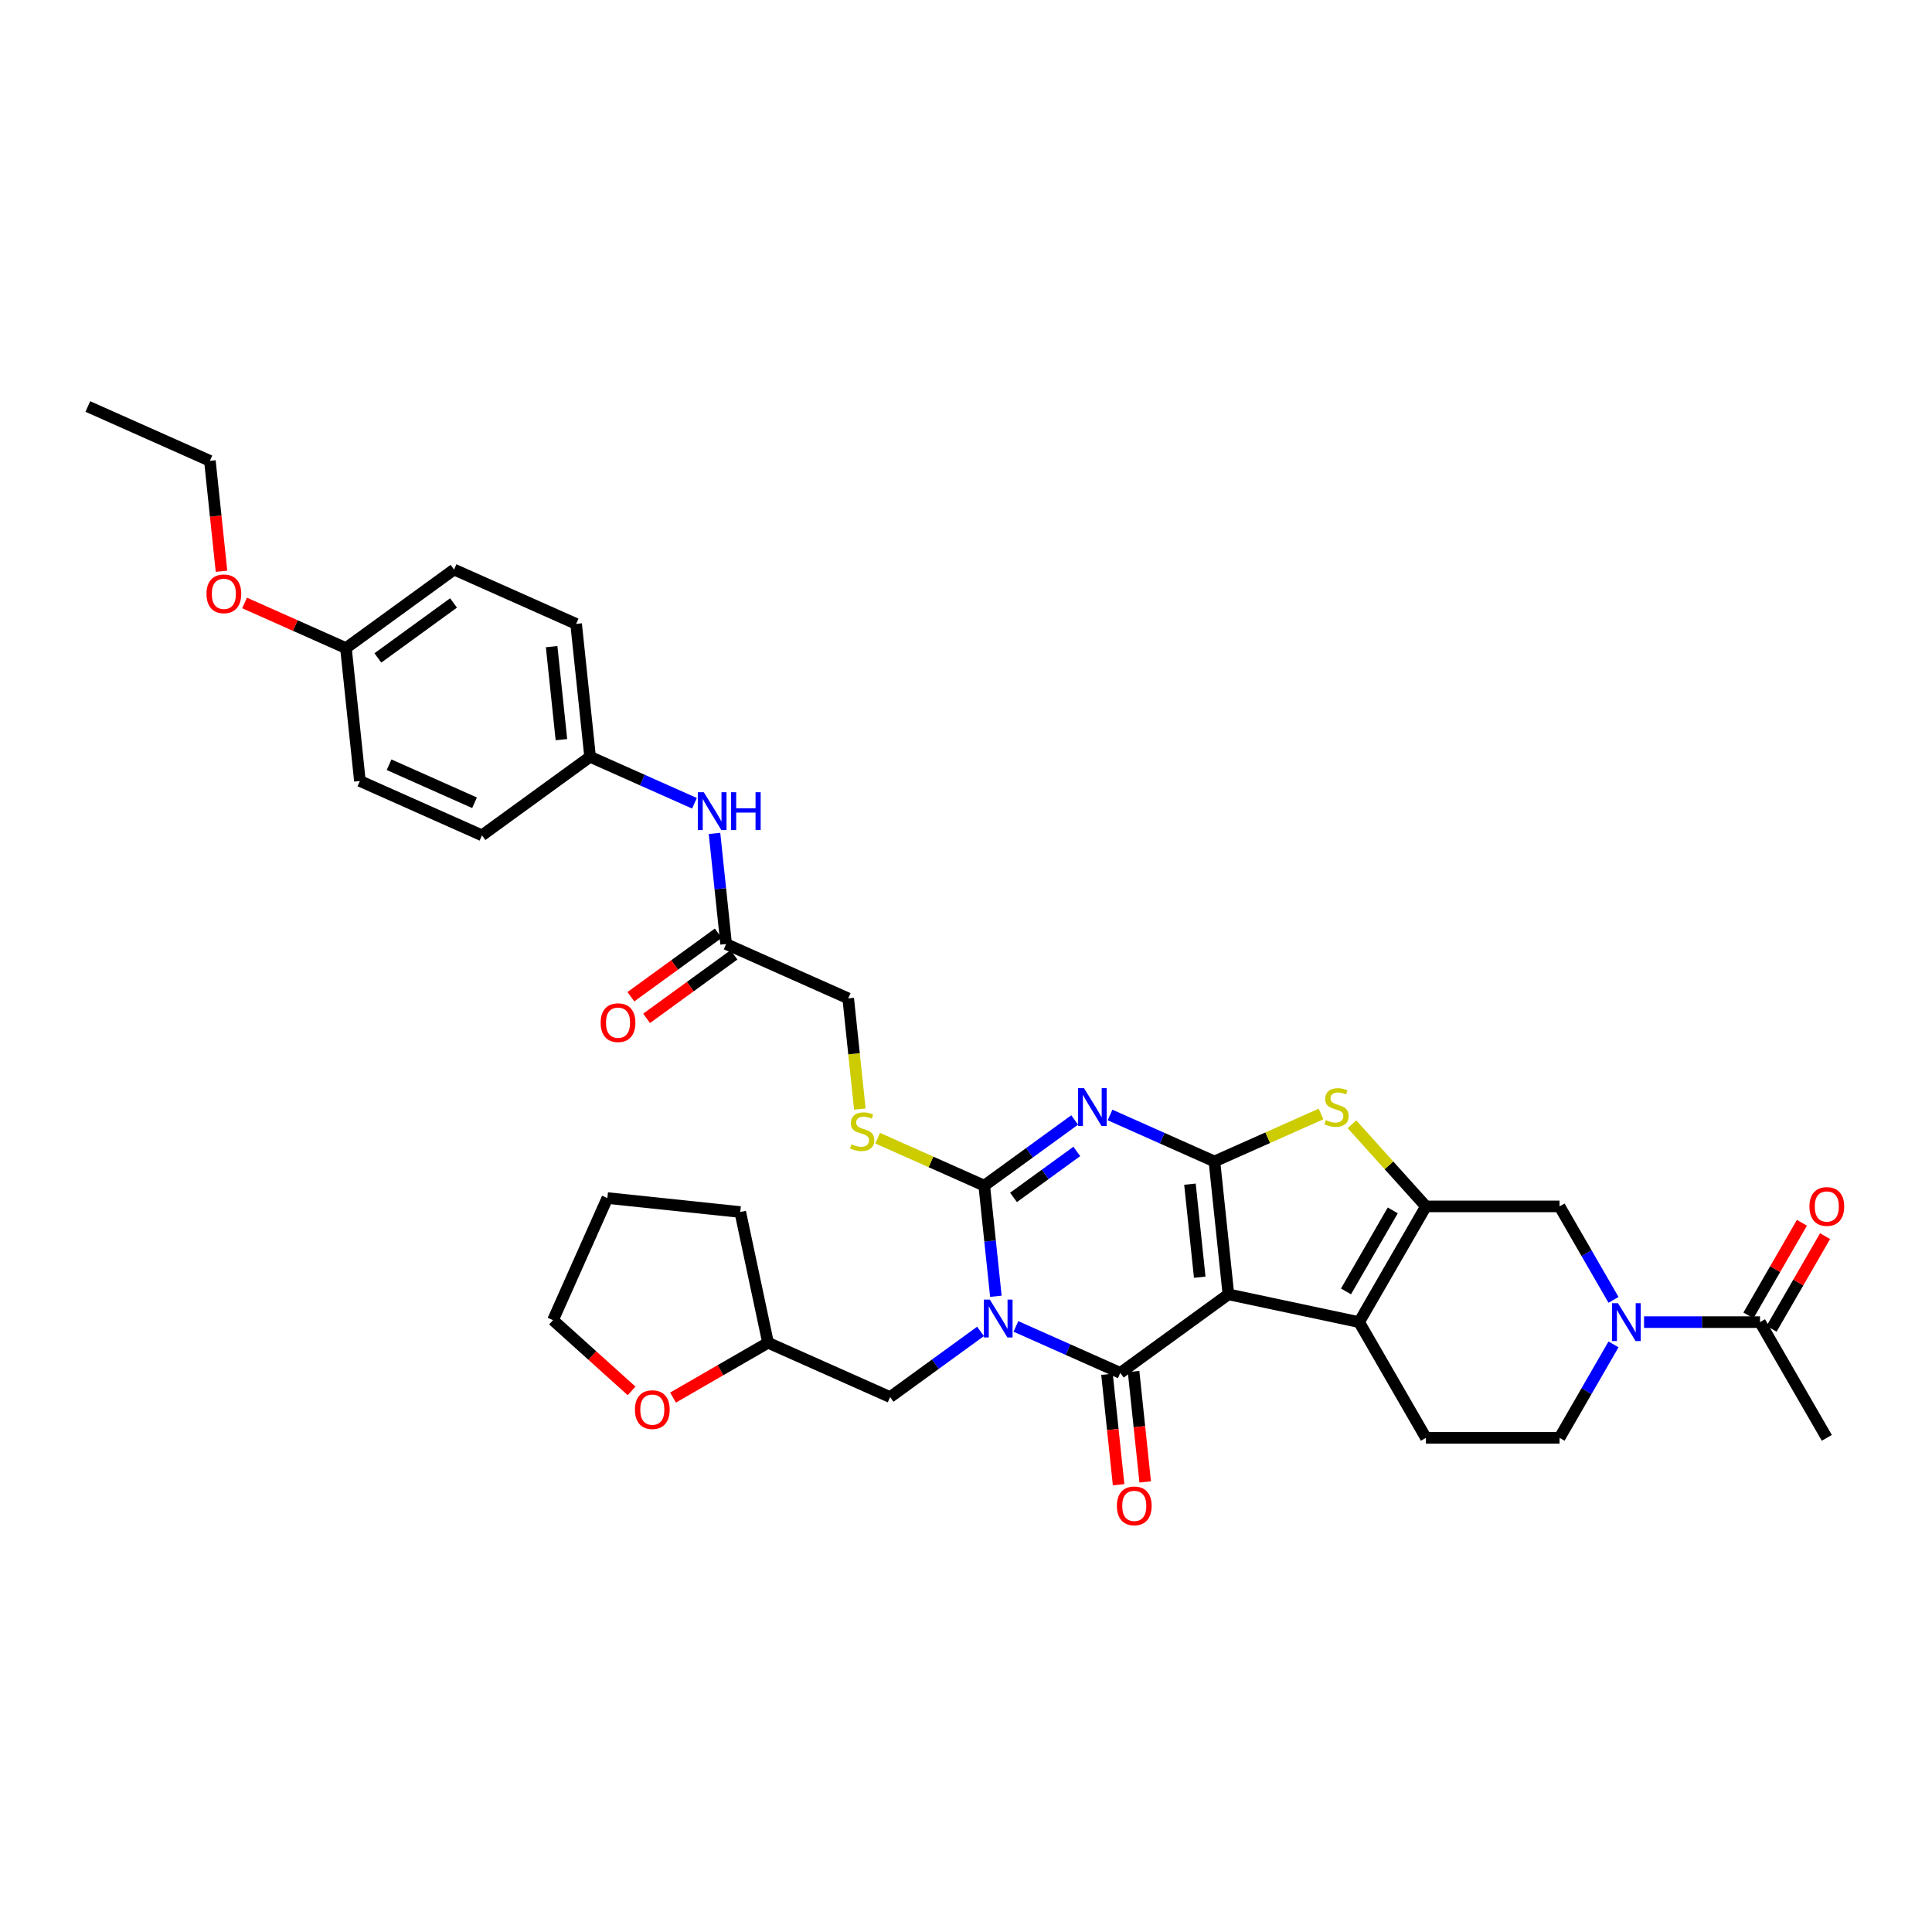 <?xml version='1.0' encoding='iso-8859-1'?>
<svg version='1.1' baseProfile='full'
              xmlns='http://www.w3.org/2000/svg'
                      xmlns:rdkit='http://www.rdkit.org/xml'
                      xmlns:xlink='http://www.w3.org/1999/xlink'
                  xml:space='preserve'
width='1000px' height='1000px' viewBox='0 0 1000 1000'>
<!-- END OF HEADER -->
<rect style='opacity:1.0;fill:#FFFFFF;stroke:none' width='1000' height='1000' x='0' y='0'> </rect>
<path class='bond-1' d='M 635.819,669.95 L 628.589,601.163' style='fill:none;fill-rule:evenodd;stroke:#000000;stroke-width:6px;stroke-linecap:butt;stroke-linejoin:miter;stroke-opacity:1' />
<path class='bond-1' d='M 620.977,661.078 L 615.916,612.927' style='fill:none;fill-rule:evenodd;stroke:#000000;stroke-width:6px;stroke-linecap:butt;stroke-linejoin:miter;stroke-opacity:1' />
<path class='bond-2' d='M 635.819,669.95 L 579.863,710.605' style='fill:none;fill-rule:evenodd;stroke:#000000;stroke-width:6px;stroke-linecap:butt;stroke-linejoin:miter;stroke-opacity:1' />
<path class='bond-5' d='M 635.819,669.95 L 703.473,684.331' style='fill:none;fill-rule:evenodd;stroke:#000000;stroke-width:6px;stroke-linecap:butt;stroke-linejoin:miter;stroke-opacity:1' />
<path class='bond-0' d='M 525.834,686.55 L 552.848,698.578' style='fill:none;fill-rule:evenodd;stroke:#0000FF;stroke-width:6px;stroke-linecap:butt;stroke-linejoin:miter;stroke-opacity:1' />
<path class='bond-0' d='M 552.848,698.578 L 579.863,710.605' style='fill:none;fill-rule:evenodd;stroke:#000000;stroke-width:6px;stroke-linecap:butt;stroke-linejoin:miter;stroke-opacity:1' />
<path class='bond-4' d='M 515.466,670.95 L 512.456,642.318' style='fill:none;fill-rule:evenodd;stroke:#0000FF;stroke-width:6px;stroke-linecap:butt;stroke-linejoin:miter;stroke-opacity:1' />
<path class='bond-4' d='M 512.456,642.318 L 509.447,613.686' style='fill:none;fill-rule:evenodd;stroke:#000000;stroke-width:6px;stroke-linecap:butt;stroke-linejoin:miter;stroke-opacity:1' />
<path class='bond-12' d='M 507.519,689.126 L 484.12,706.127' style='fill:none;fill-rule:evenodd;stroke:#0000FF;stroke-width:6px;stroke-linecap:butt;stroke-linejoin:miter;stroke-opacity:1' />
<path class='bond-12' d='M 484.12,706.127 L 460.72,723.127' style='fill:none;fill-rule:evenodd;stroke:#000000;stroke-width:6px;stroke-linecap:butt;stroke-linejoin:miter;stroke-opacity:1' />
<path class='bond-3' d='M 628.589,601.163 L 601.575,589.136' style='fill:none;fill-rule:evenodd;stroke:#000000;stroke-width:6px;stroke-linecap:butt;stroke-linejoin:miter;stroke-opacity:1' />
<path class='bond-3' d='M 601.575,589.136 L 574.561,577.108' style='fill:none;fill-rule:evenodd;stroke:#0000FF;stroke-width:6px;stroke-linecap:butt;stroke-linejoin:miter;stroke-opacity:1' />
<path class='bond-7' d='M 628.589,601.163 L 656.178,588.88' style='fill:none;fill-rule:evenodd;stroke:#000000;stroke-width:6px;stroke-linecap:butt;stroke-linejoin:miter;stroke-opacity:1' />
<path class='bond-7' d='M 656.178,588.88 L 683.766,576.597' style='fill:none;fill-rule:evenodd;stroke:#CCCC00;stroke-width:6px;stroke-linecap:butt;stroke-linejoin:miter;stroke-opacity:1' />
<path class='bond-14' d='M 572.984,711.328 L 575.988,739.905' style='fill:none;fill-rule:evenodd;stroke:#000000;stroke-width:6px;stroke-linecap:butt;stroke-linejoin:miter;stroke-opacity:1' />
<path class='bond-14' d='M 575.988,739.905 L 578.991,768.481' style='fill:none;fill-rule:evenodd;stroke:#FF0000;stroke-width:6px;stroke-linecap:butt;stroke-linejoin:miter;stroke-opacity:1' />
<path class='bond-14' d='M 586.741,709.882 L 589.745,738.459' style='fill:none;fill-rule:evenodd;stroke:#000000;stroke-width:6px;stroke-linecap:butt;stroke-linejoin:miter;stroke-opacity:1' />
<path class='bond-14' d='M 589.745,738.459 L 592.749,767.035' style='fill:none;fill-rule:evenodd;stroke:#FF0000;stroke-width:6px;stroke-linecap:butt;stroke-linejoin:miter;stroke-opacity:1' />
<path class='bond-38' d='M 556.246,579.685 L 532.846,596.685' style='fill:none;fill-rule:evenodd;stroke:#0000FF;stroke-width:6px;stroke-linecap:butt;stroke-linejoin:miter;stroke-opacity:1' />
<path class='bond-38' d='M 532.846,596.685 L 509.447,613.686' style='fill:none;fill-rule:evenodd;stroke:#000000;stroke-width:6px;stroke-linecap:butt;stroke-linejoin:miter;stroke-opacity:1' />
<path class='bond-38' d='M 557.357,595.976 L 540.977,607.876' style='fill:none;fill-rule:evenodd;stroke:#0000FF;stroke-width:6px;stroke-linecap:butt;stroke-linejoin:miter;stroke-opacity:1' />
<path class='bond-38' d='M 540.977,607.876 L 524.598,619.777' style='fill:none;fill-rule:evenodd;stroke:#000000;stroke-width:6px;stroke-linecap:butt;stroke-linejoin:miter;stroke-opacity:1' />
<path class='bond-11' d='M 509.447,613.686 L 481.858,601.403' style='fill:none;fill-rule:evenodd;stroke:#000000;stroke-width:6px;stroke-linecap:butt;stroke-linejoin:miter;stroke-opacity:1' />
<path class='bond-11' d='M 481.858,601.403 L 454.27,589.12' style='fill:none;fill-rule:evenodd;stroke:#CCCC00;stroke-width:6px;stroke-linecap:butt;stroke-linejoin:miter;stroke-opacity:1' />
<path class='bond-6' d='M 703.473,684.331 L 738.056,624.431' style='fill:none;fill-rule:evenodd;stroke:#000000;stroke-width:6px;stroke-linecap:butt;stroke-linejoin:miter;stroke-opacity:1' />
<path class='bond-6' d='M 696.681,668.429 L 720.889,626.5' style='fill:none;fill-rule:evenodd;stroke:#000000;stroke-width:6px;stroke-linecap:butt;stroke-linejoin:miter;stroke-opacity:1' />
<path class='bond-13' d='M 703.473,684.331 L 738.056,744.23' style='fill:none;fill-rule:evenodd;stroke:#000000;stroke-width:6px;stroke-linecap:butt;stroke-linejoin:miter;stroke-opacity:1' />
<path class='bond-9' d='M 738.056,624.431 L 807.222,624.431' style='fill:none;fill-rule:evenodd;stroke:#000000;stroke-width:6px;stroke-linecap:butt;stroke-linejoin:miter;stroke-opacity:1' />
<path class='bond-36' d='M 738.056,624.431 L 718.921,603.179' style='fill:none;fill-rule:evenodd;stroke:#000000;stroke-width:6px;stroke-linecap:butt;stroke-linejoin:miter;stroke-opacity:1' />
<path class='bond-36' d='M 718.921,603.179 L 699.785,581.927' style='fill:none;fill-rule:evenodd;stroke:#CCCC00;stroke-width:6px;stroke-linecap:butt;stroke-linejoin:miter;stroke-opacity:1' />
<path class='bond-8' d='M 835.152,695.854 L 821.187,720.042' style='fill:none;fill-rule:evenodd;stroke:#0000FF;stroke-width:6px;stroke-linecap:butt;stroke-linejoin:miter;stroke-opacity:1' />
<path class='bond-8' d='M 821.187,720.042 L 807.222,744.23' style='fill:none;fill-rule:evenodd;stroke:#000000;stroke-width:6px;stroke-linecap:butt;stroke-linejoin:miter;stroke-opacity:1' />
<path class='bond-10' d='M 850.963,684.331 L 880.967,684.331' style='fill:none;fill-rule:evenodd;stroke:#0000FF;stroke-width:6px;stroke-linecap:butt;stroke-linejoin:miter;stroke-opacity:1' />
<path class='bond-10' d='M 880.967,684.331 L 910.971,684.331' style='fill:none;fill-rule:evenodd;stroke:#000000;stroke-width:6px;stroke-linecap:butt;stroke-linejoin:miter;stroke-opacity:1' />
<path class='bond-37' d='M 835.152,672.808 L 821.187,648.62' style='fill:none;fill-rule:evenodd;stroke:#0000FF;stroke-width:6px;stroke-linecap:butt;stroke-linejoin:miter;stroke-opacity:1' />
<path class='bond-37' d='M 821.187,648.62 L 807.222,624.431' style='fill:none;fill-rule:evenodd;stroke:#000000;stroke-width:6px;stroke-linecap:butt;stroke-linejoin:miter;stroke-opacity:1' />
<path class='bond-18' d='M 916.961,687.789 L 930.806,663.808' style='fill:none;fill-rule:evenodd;stroke:#000000;stroke-width:6px;stroke-linecap:butt;stroke-linejoin:miter;stroke-opacity:1' />
<path class='bond-18' d='M 930.806,663.808 L 944.651,639.828' style='fill:none;fill-rule:evenodd;stroke:#FF0000;stroke-width:6px;stroke-linecap:butt;stroke-linejoin:miter;stroke-opacity:1' />
<path class='bond-18' d='M 904.981,680.873 L 918.826,656.892' style='fill:none;fill-rule:evenodd;stroke:#000000;stroke-width:6px;stroke-linecap:butt;stroke-linejoin:miter;stroke-opacity:1' />
<path class='bond-18' d='M 918.826,656.892 L 932.672,632.911' style='fill:none;fill-rule:evenodd;stroke:#FF0000;stroke-width:6px;stroke-linecap:butt;stroke-linejoin:miter;stroke-opacity:1' />
<path class='bond-30' d='M 910.971,684.331 L 945.554,744.23' style='fill:none;fill-rule:evenodd;stroke:#000000;stroke-width:6px;stroke-linecap:butt;stroke-linejoin:miter;stroke-opacity:1' />
<path class='bond-21' d='M 445.053,574.058 L 442.042,545.412' style='fill:none;fill-rule:evenodd;stroke:#CCCC00;stroke-width:6px;stroke-linecap:butt;stroke-linejoin:miter;stroke-opacity:1' />
<path class='bond-21' d='M 442.042,545.412 L 439.031,516.767' style='fill:none;fill-rule:evenodd;stroke:#000000;stroke-width:6px;stroke-linecap:butt;stroke-linejoin:miter;stroke-opacity:1' />
<path class='bond-23' d='M 460.72,723.127 L 397.534,694.995' style='fill:none;fill-rule:evenodd;stroke:#000000;stroke-width:6px;stroke-linecap:butt;stroke-linejoin:miter;stroke-opacity:1' />
<path class='bond-16' d='M 738.056,744.23 L 807.222,744.23' style='fill:none;fill-rule:evenodd;stroke:#000000;stroke-width:6px;stroke-linecap:butt;stroke-linejoin:miter;stroke-opacity:1' />
<path class='bond-15' d='M 375.845,488.634 L 439.031,516.767' style='fill:none;fill-rule:evenodd;stroke:#000000;stroke-width:6px;stroke-linecap:butt;stroke-linejoin:miter;stroke-opacity:1' />
<path class='bond-17' d='M 375.845,488.634 L 372.835,460.002' style='fill:none;fill-rule:evenodd;stroke:#000000;stroke-width:6px;stroke-linecap:butt;stroke-linejoin:miter;stroke-opacity:1' />
<path class='bond-17' d='M 372.835,460.002 L 369.826,431.37' style='fill:none;fill-rule:evenodd;stroke:#0000FF;stroke-width:6px;stroke-linecap:butt;stroke-linejoin:miter;stroke-opacity:1' />
<path class='bond-19' d='M 371.779,483.039 L 349.162,499.472' style='fill:none;fill-rule:evenodd;stroke:#000000;stroke-width:6px;stroke-linecap:butt;stroke-linejoin:miter;stroke-opacity:1' />
<path class='bond-19' d='M 349.162,499.472 L 326.544,515.904' style='fill:none;fill-rule:evenodd;stroke:#FF0000;stroke-width:6px;stroke-linecap:butt;stroke-linejoin:miter;stroke-opacity:1' />
<path class='bond-19' d='M 379.91,494.23 L 357.292,510.663' style='fill:none;fill-rule:evenodd;stroke:#000000;stroke-width:6px;stroke-linecap:butt;stroke-linejoin:miter;stroke-opacity:1' />
<path class='bond-19' d='M 357.292,510.663 L 334.675,527.096' style='fill:none;fill-rule:evenodd;stroke:#FF0000;stroke-width:6px;stroke-linecap:butt;stroke-linejoin:miter;stroke-opacity:1' />
<path class='bond-22' d='M 359.457,415.77 L 332.443,403.743' style='fill:none;fill-rule:evenodd;stroke:#0000FF;stroke-width:6px;stroke-linecap:butt;stroke-linejoin:miter;stroke-opacity:1' />
<path class='bond-22' d='M 332.443,403.743 L 305.429,391.715' style='fill:none;fill-rule:evenodd;stroke:#000000;stroke-width:6px;stroke-linecap:butt;stroke-linejoin:miter;stroke-opacity:1' />
<path class='bond-20' d='M 348.356,723.388 L 372.945,709.192' style='fill:none;fill-rule:evenodd;stroke:#FF0000;stroke-width:6px;stroke-linecap:butt;stroke-linejoin:miter;stroke-opacity:1' />
<path class='bond-20' d='M 372.945,709.192 L 397.534,694.995' style='fill:none;fill-rule:evenodd;stroke:#000000;stroke-width:6px;stroke-linecap:butt;stroke-linejoin:miter;stroke-opacity:1' />
<path class='bond-31' d='M 326.914,719.925 L 306.574,701.611' style='fill:none;fill-rule:evenodd;stroke:#FF0000;stroke-width:6px;stroke-linecap:butt;stroke-linejoin:miter;stroke-opacity:1' />
<path class='bond-31' d='M 306.574,701.611 L 286.235,683.297' style='fill:none;fill-rule:evenodd;stroke:#000000;stroke-width:6px;stroke-linecap:butt;stroke-linejoin:miter;stroke-opacity:1' />
<path class='bond-25' d='M 305.429,391.715 L 249.473,432.37' style='fill:none;fill-rule:evenodd;stroke:#000000;stroke-width:6px;stroke-linecap:butt;stroke-linejoin:miter;stroke-opacity:1' />
<path class='bond-26' d='M 305.429,391.715 L 298.199,322.928' style='fill:none;fill-rule:evenodd;stroke:#000000;stroke-width:6px;stroke-linecap:butt;stroke-linejoin:miter;stroke-opacity:1' />
<path class='bond-26' d='M 290.587,382.843 L 285.526,334.692' style='fill:none;fill-rule:evenodd;stroke:#000000;stroke-width:6px;stroke-linecap:butt;stroke-linejoin:miter;stroke-opacity:1' />
<path class='bond-33' d='M 397.534,694.995 L 383.154,627.341' style='fill:none;fill-rule:evenodd;stroke:#000000;stroke-width:6px;stroke-linecap:butt;stroke-linejoin:miter;stroke-opacity:1' />
<path class='bond-24' d='M 179.057,335.451 L 235.013,294.796' style='fill:none;fill-rule:evenodd;stroke:#000000;stroke-width:6px;stroke-linecap:butt;stroke-linejoin:miter;stroke-opacity:1' />
<path class='bond-24' d='M 195.581,340.544 L 234.75,312.085' style='fill:none;fill-rule:evenodd;stroke:#000000;stroke-width:6px;stroke-linecap:butt;stroke-linejoin:miter;stroke-opacity:1' />
<path class='bond-29' d='M 179.057,335.451 L 152.824,323.771' style='fill:none;fill-rule:evenodd;stroke:#000000;stroke-width:6px;stroke-linecap:butt;stroke-linejoin:miter;stroke-opacity:1' />
<path class='bond-29' d='M 152.824,323.771 L 126.591,312.091' style='fill:none;fill-rule:evenodd;stroke:#FF0000;stroke-width:6px;stroke-linecap:butt;stroke-linejoin:miter;stroke-opacity:1' />
<path class='bond-40' d='M 179.057,335.451 L 186.286,404.238' style='fill:none;fill-rule:evenodd;stroke:#000000;stroke-width:6px;stroke-linecap:butt;stroke-linejoin:miter;stroke-opacity:1' />
<path class='bond-27' d='M 249.473,432.37 L 186.286,404.238' style='fill:none;fill-rule:evenodd;stroke:#000000;stroke-width:6px;stroke-linecap:butt;stroke-linejoin:miter;stroke-opacity:1' />
<path class='bond-27' d='M 245.621,415.513 L 201.391,395.82' style='fill:none;fill-rule:evenodd;stroke:#000000;stroke-width:6px;stroke-linecap:butt;stroke-linejoin:miter;stroke-opacity:1' />
<path class='bond-28' d='M 298.199,322.928 L 235.013,294.796' style='fill:none;fill-rule:evenodd;stroke:#000000;stroke-width:6px;stroke-linecap:butt;stroke-linejoin:miter;stroke-opacity:1' />
<path class='bond-32' d='M 114.648,295.685 L 111.644,267.108' style='fill:none;fill-rule:evenodd;stroke:#FF0000;stroke-width:6px;stroke-linecap:butt;stroke-linejoin:miter;stroke-opacity:1' />
<path class='bond-32' d='M 111.644,267.108 L 108.641,238.531' style='fill:none;fill-rule:evenodd;stroke:#000000;stroke-width:6px;stroke-linecap:butt;stroke-linejoin:miter;stroke-opacity:1' />
<path class='bond-39' d='M 286.235,683.297 L 314.367,620.111' style='fill:none;fill-rule:evenodd;stroke:#000000;stroke-width:6px;stroke-linecap:butt;stroke-linejoin:miter;stroke-opacity:1' />
<path class='bond-34' d='M 108.641,238.531 L 45.455,210.399' style='fill:none;fill-rule:evenodd;stroke:#000000;stroke-width:6px;stroke-linecap:butt;stroke-linejoin:miter;stroke-opacity:1' />
<path class='bond-35' d='M 383.154,627.341 L 314.367,620.111' style='fill:none;fill-rule:evenodd;stroke:#000000;stroke-width:6px;stroke-linecap:butt;stroke-linejoin:miter;stroke-opacity:1' />
<path  class='atom-1' d='M 512.347 672.679
L 518.765 683.054
Q 519.402 684.077, 520.425 685.931
Q 521.449 687.785, 521.504 687.895
L 521.504 672.679
L 524.105 672.679
L 524.105 692.267
L 521.421 692.267
L 514.533 680.923
Q 513.73 679.595, 512.873 678.074
Q 512.043 676.552, 511.794 676.082
L 511.794 692.267
L 509.248 692.267
L 509.248 672.679
L 512.347 672.679
' fill='#0000FF'/>
<path  class='atom-4' d='M 561.073 563.237
L 567.492 573.612
Q 568.128 574.636, 569.152 576.489
Q 570.176 578.343, 570.231 578.454
L 570.231 563.237
L 572.832 563.237
L 572.832 582.825
L 570.148 582.825
L 563.259 571.482
Q 562.457 570.154, 561.599 568.632
Q 560.769 567.111, 560.52 566.64
L 560.52 582.825
L 557.975 582.825
L 557.975 563.237
L 561.073 563.237
' fill='#0000FF'/>
<path  class='atom-8' d='M 686.242 579.754
Q 686.463 579.837, 687.376 580.224
Q 688.289 580.612, 689.285 580.861
Q 690.309 581.082, 691.305 581.082
Q 693.159 581.082, 694.238 580.197
Q 695.317 579.284, 695.317 577.707
Q 695.317 576.628, 694.763 575.964
Q 694.238 575.3, 693.408 574.94
Q 692.578 574.581, 691.194 574.166
Q 689.451 573.64, 688.4 573.142
Q 687.376 572.644, 686.629 571.593
Q 685.91 570.541, 685.91 568.771
Q 685.91 566.308, 687.57 564.787
Q 689.258 563.265, 692.578 563.265
Q 694.846 563.265, 697.419 564.344
L 696.783 566.474
Q 694.431 565.506, 692.661 565.506
Q 690.752 565.506, 689.7 566.308
Q 688.649 567.083, 688.677 568.439
Q 688.677 569.49, 689.202 570.126
Q 689.756 570.763, 690.53 571.122
Q 691.333 571.482, 692.661 571.897
Q 694.431 572.45, 695.483 573.004
Q 696.534 573.557, 697.281 574.691
Q 698.056 575.798, 698.056 577.707
Q 698.056 580.418, 696.23 581.884
Q 694.431 583.323, 691.416 583.323
Q 689.673 583.323, 688.345 582.936
Q 687.044 582.576, 685.495 581.94
L 686.242 579.754
' fill='#CCCC00'/>
<path  class='atom-9' d='M 837.475 674.537
L 843.894 684.912
Q 844.53 685.935, 845.554 687.789
Q 846.578 689.643, 846.633 689.753
L 846.633 674.537
L 849.234 674.537
L 849.234 694.125
L 846.55 694.125
L 839.661 682.781
Q 838.859 681.454, 838.001 679.932
Q 837.171 678.41, 836.922 677.94
L 836.922 694.125
L 834.377 694.125
L 834.377 674.537
L 837.475 674.537
' fill='#0000FF'/>
<path  class='atom-12' d='M 440.727 592.277
Q 440.949 592.359, 441.862 592.747
Q 442.775 593.134, 443.771 593.383
Q 444.794 593.604, 445.79 593.604
Q 447.644 593.604, 448.723 592.719
Q 449.802 591.806, 449.802 590.229
Q 449.802 589.15, 449.249 588.486
Q 448.723 587.822, 447.893 587.463
Q 447.063 587.103, 445.68 586.688
Q 443.937 586.162, 442.885 585.664
Q 441.862 585.166, 441.115 584.115
Q 440.395 583.064, 440.395 581.293
Q 440.395 578.831, 442.055 577.309
Q 443.743 575.787, 447.063 575.787
Q 449.332 575.787, 451.905 576.866
L 451.268 578.997
Q 448.917 578.028, 447.146 578.028
Q 445.237 578.028, 444.186 578.831
Q 443.134 579.605, 443.162 580.961
Q 443.162 582.012, 443.688 582.649
Q 444.241 583.285, 445.016 583.645
Q 445.818 584.004, 447.146 584.419
Q 448.917 584.973, 449.968 585.526
Q 451.019 586.079, 451.766 587.214
Q 452.541 588.32, 452.541 590.229
Q 452.541 592.94, 450.715 594.407
Q 448.917 595.845, 445.901 595.845
Q 444.158 595.845, 442.83 595.458
Q 441.53 595.098, 439.98 594.462
L 440.727 592.277
' fill='#CCCC00'/>
<path  class='atom-15' d='M 578.101 779.447
Q 578.101 774.744, 580.425 772.116
Q 582.749 769.487, 587.093 769.487
Q 591.436 769.487, 593.76 772.116
Q 596.084 774.744, 596.084 779.447
Q 596.084 784.206, 593.732 786.917
Q 591.381 789.601, 587.093 789.601
Q 582.777 789.601, 580.425 786.917
Q 578.101 784.234, 578.101 779.447
M 587.093 787.388
Q 590.081 787.388, 591.685 785.396
Q 593.317 783.376, 593.317 779.447
Q 593.317 775.602, 591.685 773.665
Q 590.081 771.701, 587.093 771.701
Q 584.105 771.701, 582.472 773.637
Q 580.868 775.574, 580.868 779.447
Q 580.868 783.404, 582.472 785.396
Q 584.105 787.388, 587.093 787.388
' fill='#FF0000'/>
<path  class='atom-18' d='M 364.285 410.054
L 370.704 420.428
Q 371.34 421.452, 372.364 423.306
Q 373.387 425.159, 373.443 425.27
L 373.443 410.054
L 376.043 410.054
L 376.043 429.641
L 373.36 429.641
L 366.471 418.298
Q 365.669 416.97, 364.811 415.448
Q 363.981 413.927, 363.732 413.457
L 363.732 429.641
L 361.187 429.641
L 361.187 410.054
L 364.285 410.054
' fill='#0000FF'/>
<path  class='atom-18' d='M 378.395 410.054
L 381.051 410.054
L 381.051 418.381
L 391.066 418.381
L 391.066 410.054
L 393.722 410.054
L 393.722 429.641
L 391.066 429.641
L 391.066 420.594
L 381.051 420.594
L 381.051 429.641
L 378.395 429.641
L 378.395 410.054
' fill='#0000FF'/>
<path  class='atom-19' d='M 936.562 624.487
Q 936.562 619.783, 938.886 617.155
Q 941.21 614.527, 945.554 614.527
Q 949.898 614.527, 952.221 617.155
Q 954.545 619.783, 954.545 624.487
Q 954.545 629.245, 952.194 631.957
Q 949.842 634.64, 945.554 634.64
Q 941.238 634.64, 938.886 631.957
Q 936.562 629.273, 936.562 624.487
M 945.554 632.427
Q 948.542 632.427, 950.147 630.435
Q 951.779 628.415, 951.779 624.487
Q 951.779 620.641, 950.147 618.705
Q 948.542 616.74, 945.554 616.74
Q 942.566 616.74, 940.934 618.677
Q 939.329 620.613, 939.329 624.487
Q 939.329 628.443, 940.934 630.435
Q 942.566 632.427, 945.554 632.427
' fill='#FF0000'/>
<path  class='atom-20' d='M 310.897 529.344
Q 310.897 524.641, 313.221 522.013
Q 315.545 519.384, 319.888 519.384
Q 324.232 519.384, 326.556 522.013
Q 328.88 524.641, 328.88 529.344
Q 328.88 534.103, 326.528 536.814
Q 324.177 539.498, 319.888 539.498
Q 315.573 539.498, 313.221 536.814
Q 310.897 534.131, 310.897 529.344
M 319.888 537.285
Q 322.876 537.285, 324.481 535.293
Q 326.113 533.273, 326.113 529.344
Q 326.113 525.499, 324.481 523.562
Q 322.876 521.598, 319.888 521.598
Q 316.9 521.598, 315.268 523.534
Q 313.664 525.471, 313.664 529.344
Q 313.664 533.301, 315.268 535.293
Q 316.9 537.285, 319.888 537.285
' fill='#FF0000'/>
<path  class='atom-21' d='M 328.643 729.633
Q 328.643 724.93, 330.967 722.302
Q 333.291 719.674, 337.635 719.674
Q 341.978 719.674, 344.302 722.302
Q 346.626 724.93, 346.626 729.633
Q 346.626 734.392, 344.275 737.103
Q 341.923 739.787, 337.635 739.787
Q 333.319 739.787, 330.967 737.103
Q 328.643 734.42, 328.643 729.633
M 337.635 737.574
Q 340.623 737.574, 342.227 735.582
Q 343.86 733.562, 343.86 729.633
Q 343.86 725.788, 342.227 723.851
Q 340.623 721.887, 337.635 721.887
Q 334.647 721.887, 333.015 723.823
Q 331.41 725.76, 331.41 729.633
Q 331.41 733.59, 333.015 735.582
Q 334.647 737.574, 337.635 737.574
' fill='#FF0000'/>
<path  class='atom-30' d='M 106.879 307.374
Q 106.879 302.67, 109.203 300.042
Q 111.527 297.414, 115.87 297.414
Q 120.214 297.414, 122.538 300.042
Q 124.862 302.67, 124.862 307.374
Q 124.862 312.132, 122.51 314.844
Q 120.159 317.527, 115.87 317.527
Q 111.555 317.527, 109.203 314.844
Q 106.879 312.16, 106.879 307.374
M 115.87 315.314
Q 118.858 315.314, 120.463 313.322
Q 122.095 311.302, 122.095 307.374
Q 122.095 303.528, 120.463 301.591
Q 118.858 299.627, 115.87 299.627
Q 112.883 299.627, 111.25 301.564
Q 109.646 303.5, 109.646 307.374
Q 109.646 311.33, 111.25 313.322
Q 112.883 315.314, 115.87 315.314
' fill='#FF0000'/>
</svg>
